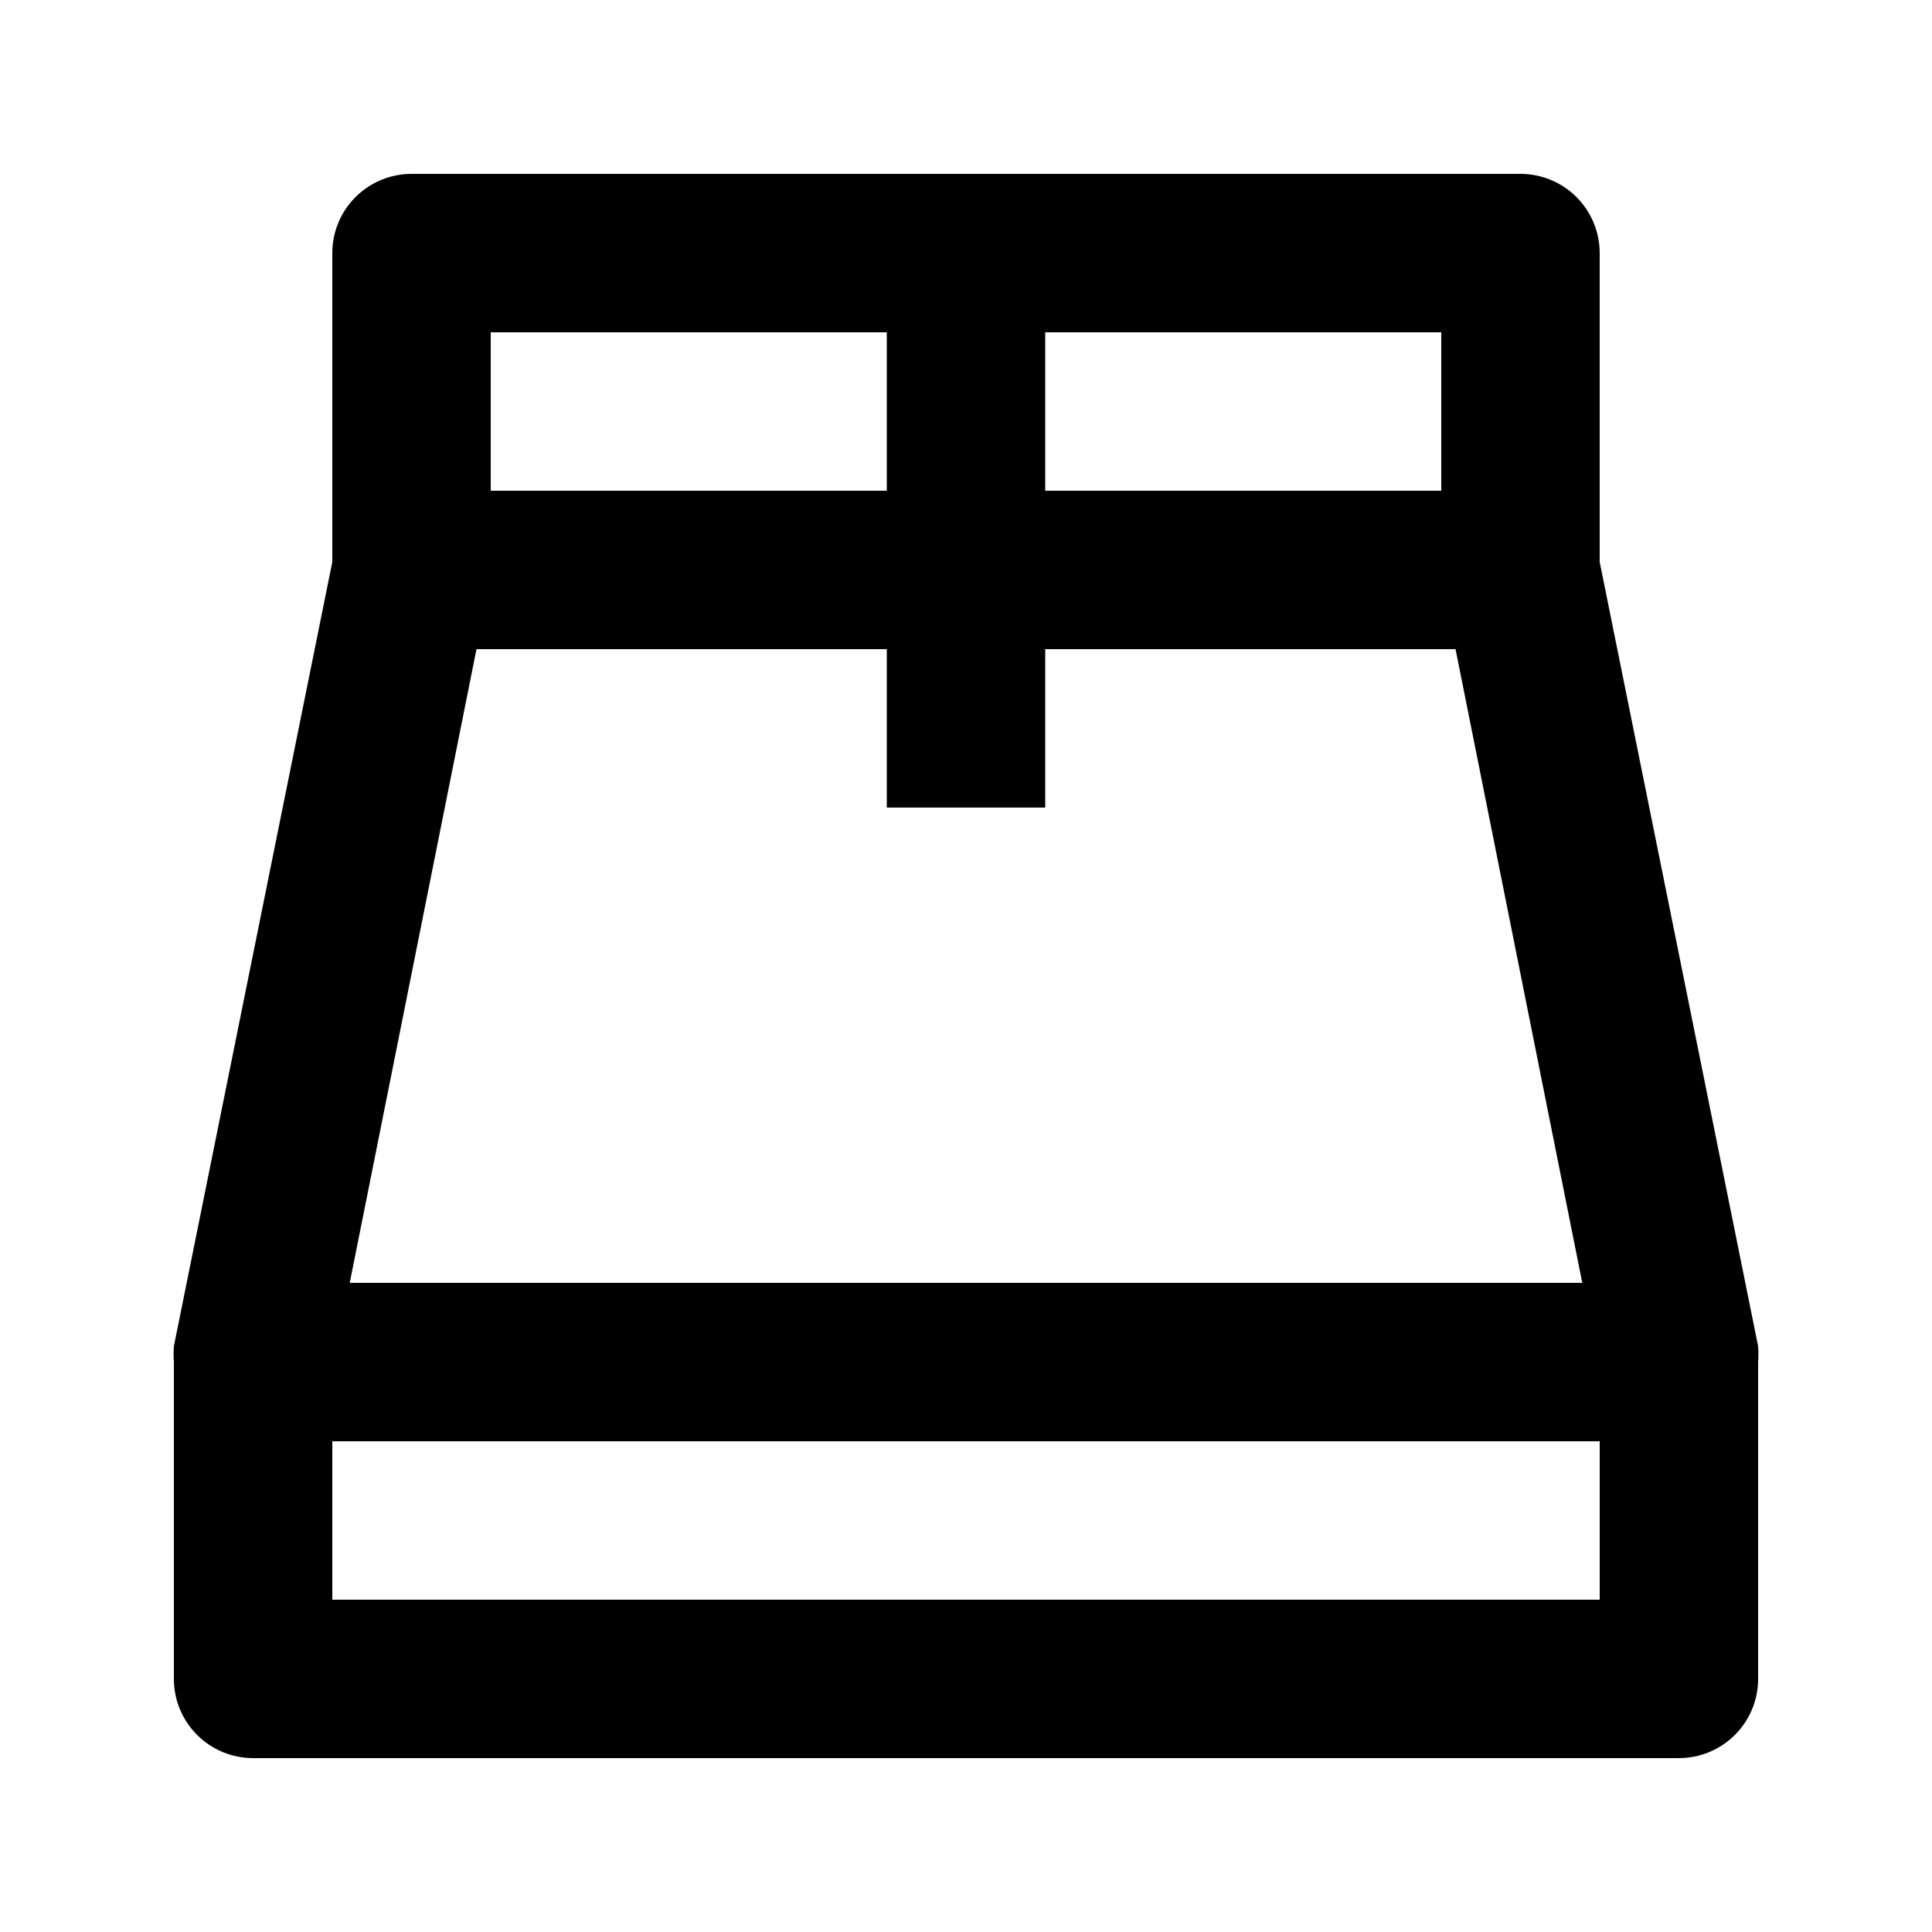 <?xml version="1.0" encoding="UTF-8"?>
<!-- Uploaded to: ICON Repo, www.iconrepo.com, Generator: ICON Repo Mixer Tools -->
<svg fill="#000000" width="800px" height="800px" version="1.1" viewBox="144 144 512 512" xmlns="http://www.w3.org/2000/svg">
 <path d="m609.92 500.76-41.984-207.82v-81.867c0-5.566-2.211-10.906-6.148-14.844-3.934-3.938-9.273-6.148-14.844-6.148h-293.89c-5.566 0-10.906 2.211-14.844 6.148s-6.148 9.277-6.148 14.844v81.867l-41.984 207.82c-0.102 1.395-0.102 2.801 0 4.195v83.969c0 5.57 2.211 10.906 6.148 14.844s9.277 6.148 14.844 6.148h377.86c5.57 0 10.906-2.211 14.844-6.148s6.148-9.273 6.148-14.844v-83.969c0.105-1.395 0.105-2.801 0-4.195zm-83.969-226.71h-104.96v-41.984h104.96zm-146.94-41.984v41.984h-104.96v-41.984zm-108.74 83.969h108.74v41.984h41.984v-41.984h108.74l33.586 167.94-326.64-0.004zm-38.203 251.9v-41.984h335.87v41.984z"/>
</svg>